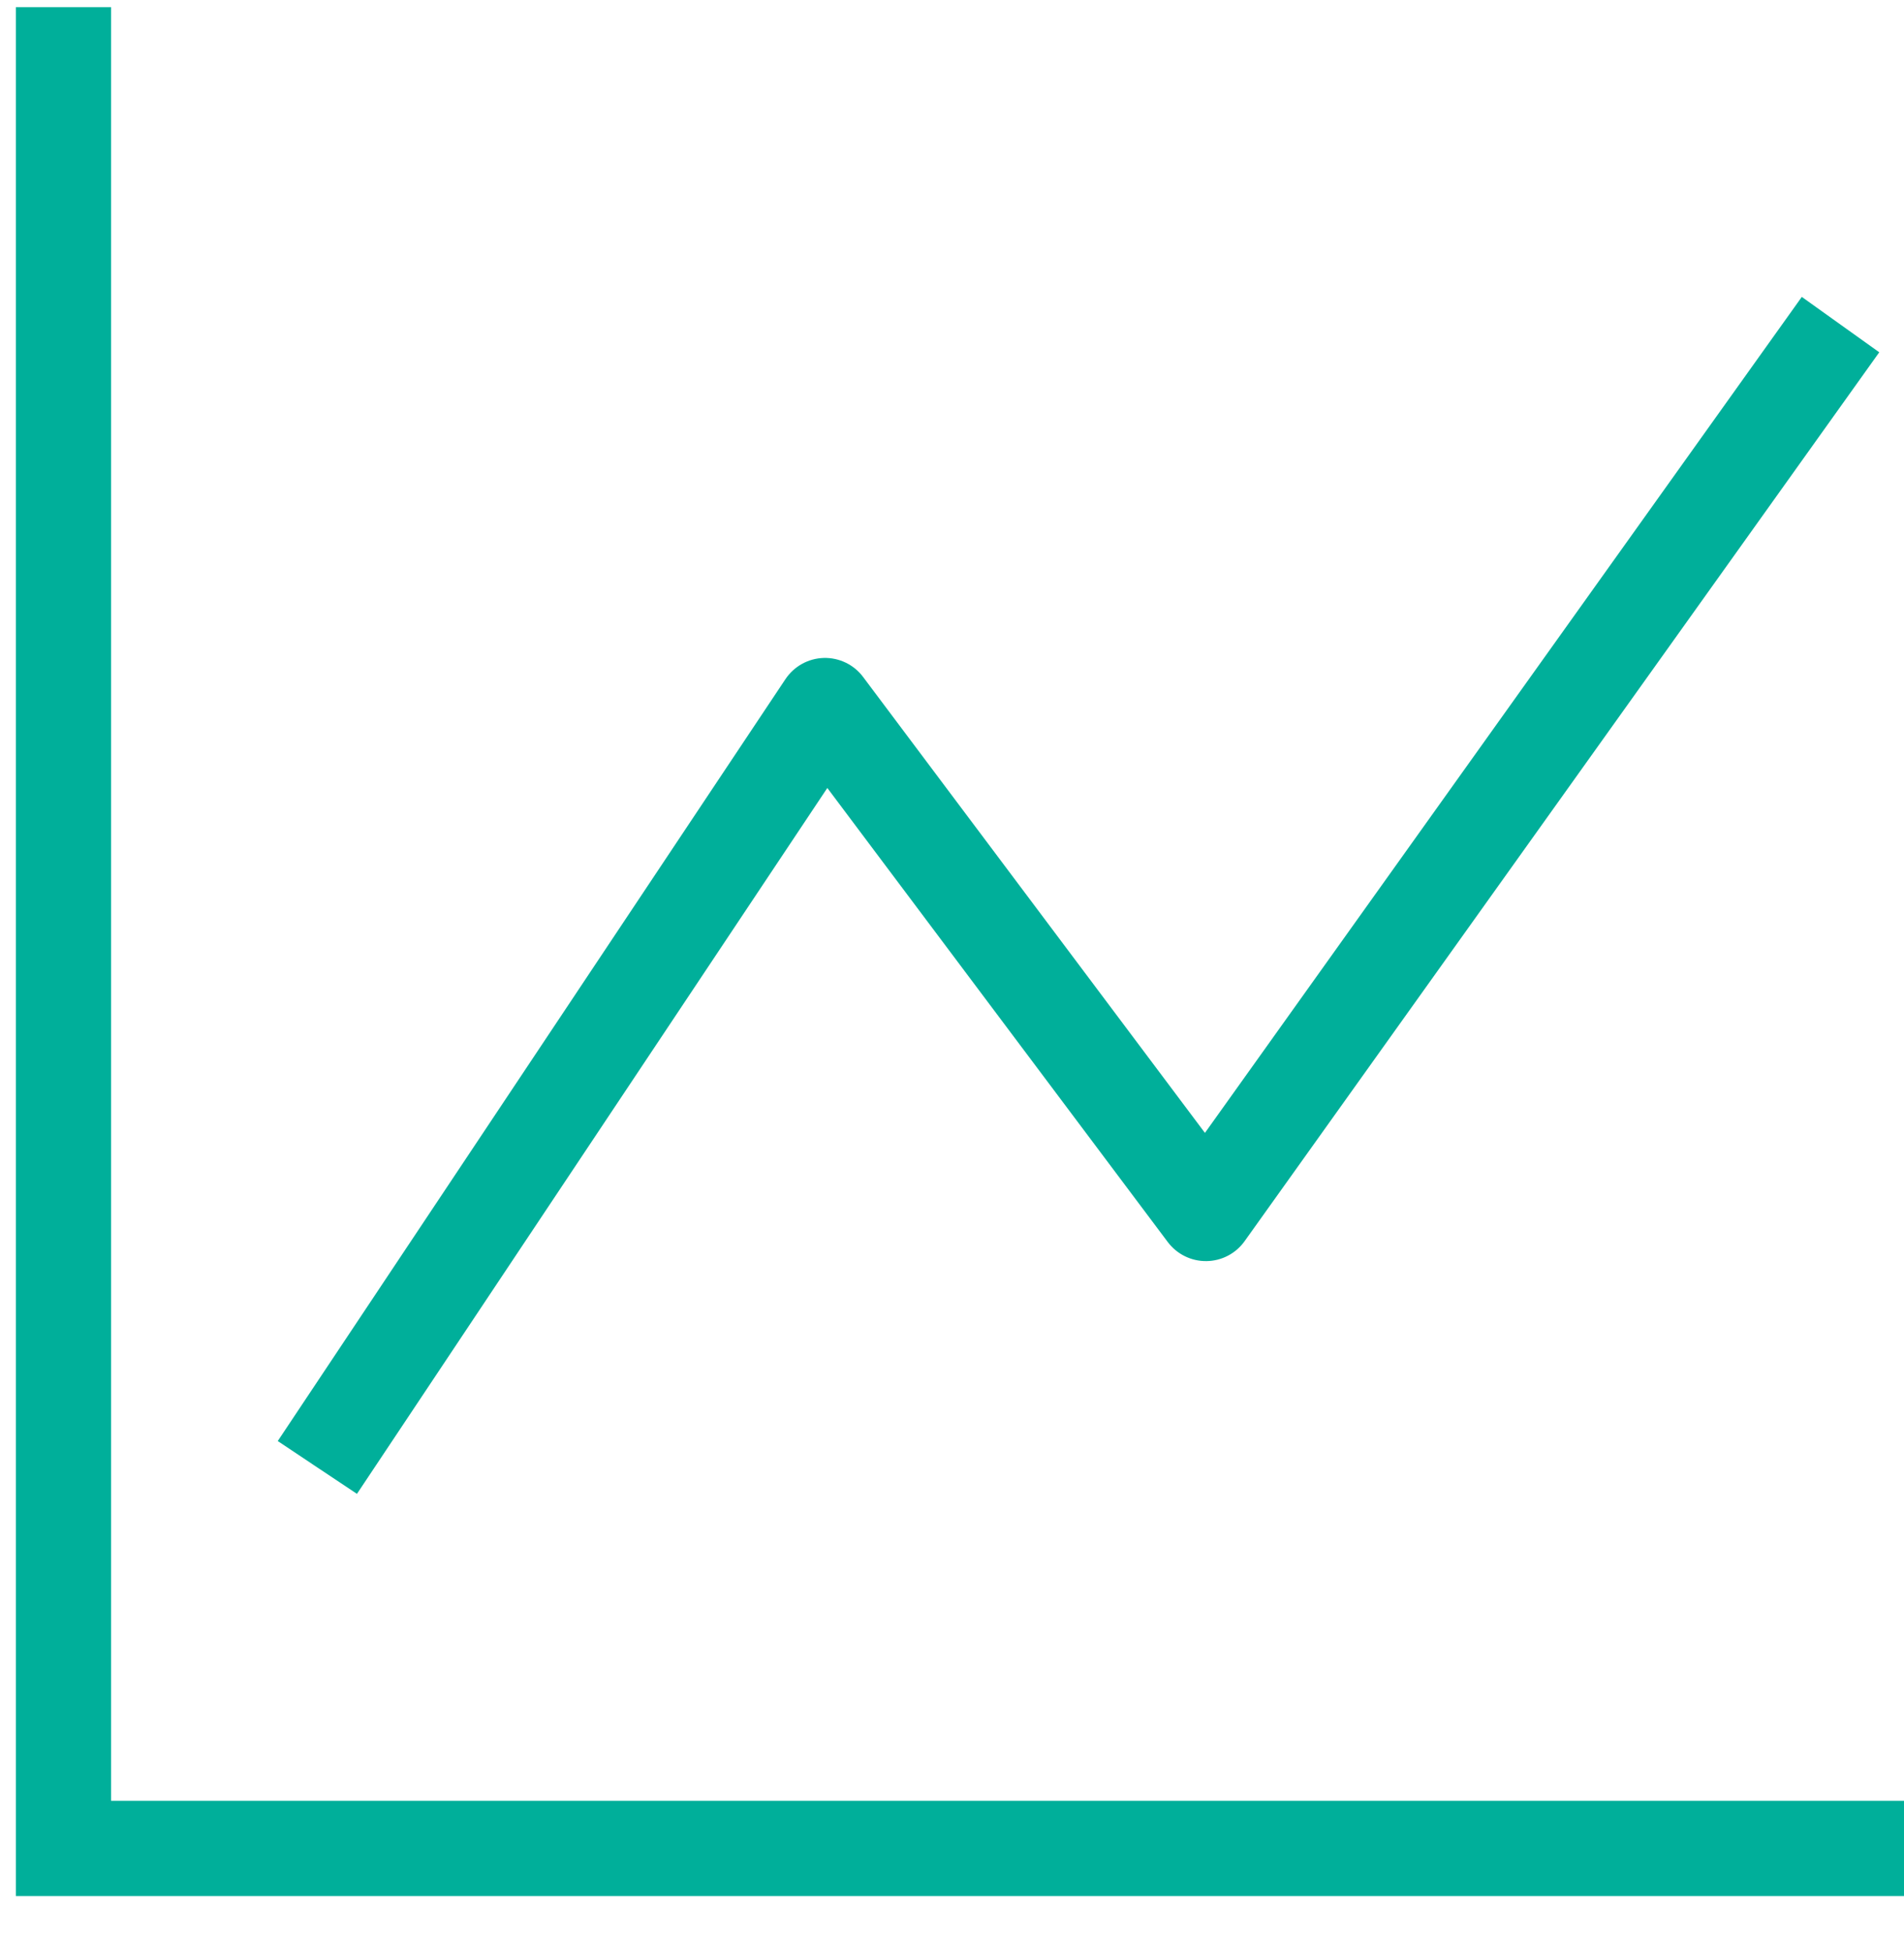 <svg xmlns="http://www.w3.org/2000/svg" fill="none" viewBox="0 0 40 41" height="41" width="40">
<path fill="#00AF9A" d="M1.333 38.817H0.333V39.817H1.333V38.817ZM17.333 14.817L18.133 14.217C17.939 13.957 17.63 13.808 17.305 13.817C16.981 13.826 16.681 13.992 16.501 14.262L17.333 14.817ZM25.333 25.483L24.533 26.083C24.725 26.338 25.026 26.487 25.345 26.483C25.664 26.48 25.962 26.324 26.147 26.065L25.333 25.483ZM1.333 0.15H0.333V38.817H1.333H2.333V0.15H1.333ZM1.333 38.817V39.817H40V38.817V37.817H1.333V38.817ZM6.667 30.817L7.499 31.371L18.165 15.371L17.333 14.817L16.501 14.262L5.835 30.262L6.667 30.817ZM17.333 14.817L16.533 15.417L24.533 26.083L25.333 25.483L26.133 24.883L18.133 14.217L17.333 14.817ZM25.333 25.483L26.147 26.065L39.48 7.398L38.667 6.817L37.853 6.235L24.52 24.902L25.333 25.483Z"></path>
</svg>
